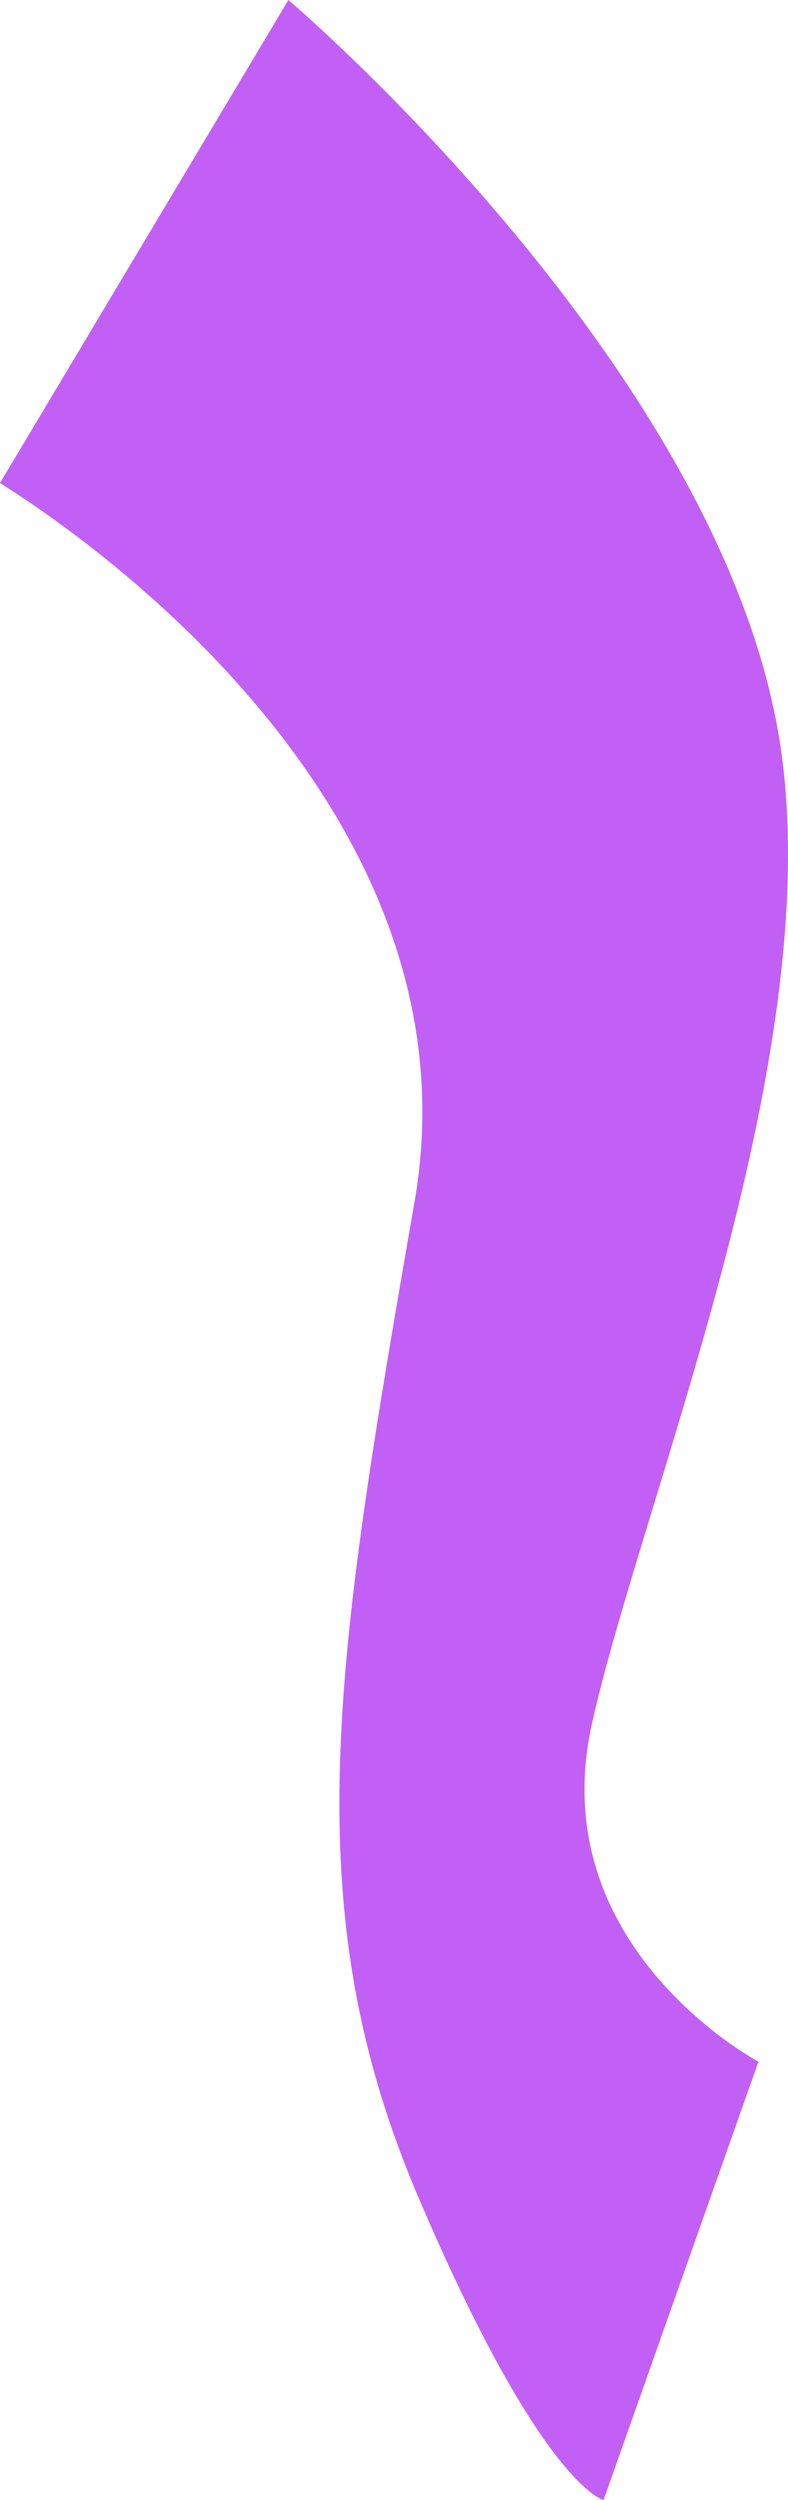 <svg xmlns="http://www.w3.org/2000/svg" width="21.479" height="68.123" viewBox="0 0 21.479 68.123"><path d="M3553.943,1653.247l-7.861,13.161c.191.153,13.326,7.9,11.3,19.583-2.176,12.543-3.275,19.2.095,27.108s5.057,8.271,5.057,8.271l4.222-11.944s-5.894-3.119-4.541-9.2,6.328-17.874,5.174-26.418C3565.991,1663.466,3553.943,1653.247,3553.943,1653.247Z" transform="translate(-3546.082 -1653.247)" fill="#c260f6"></path></svg>